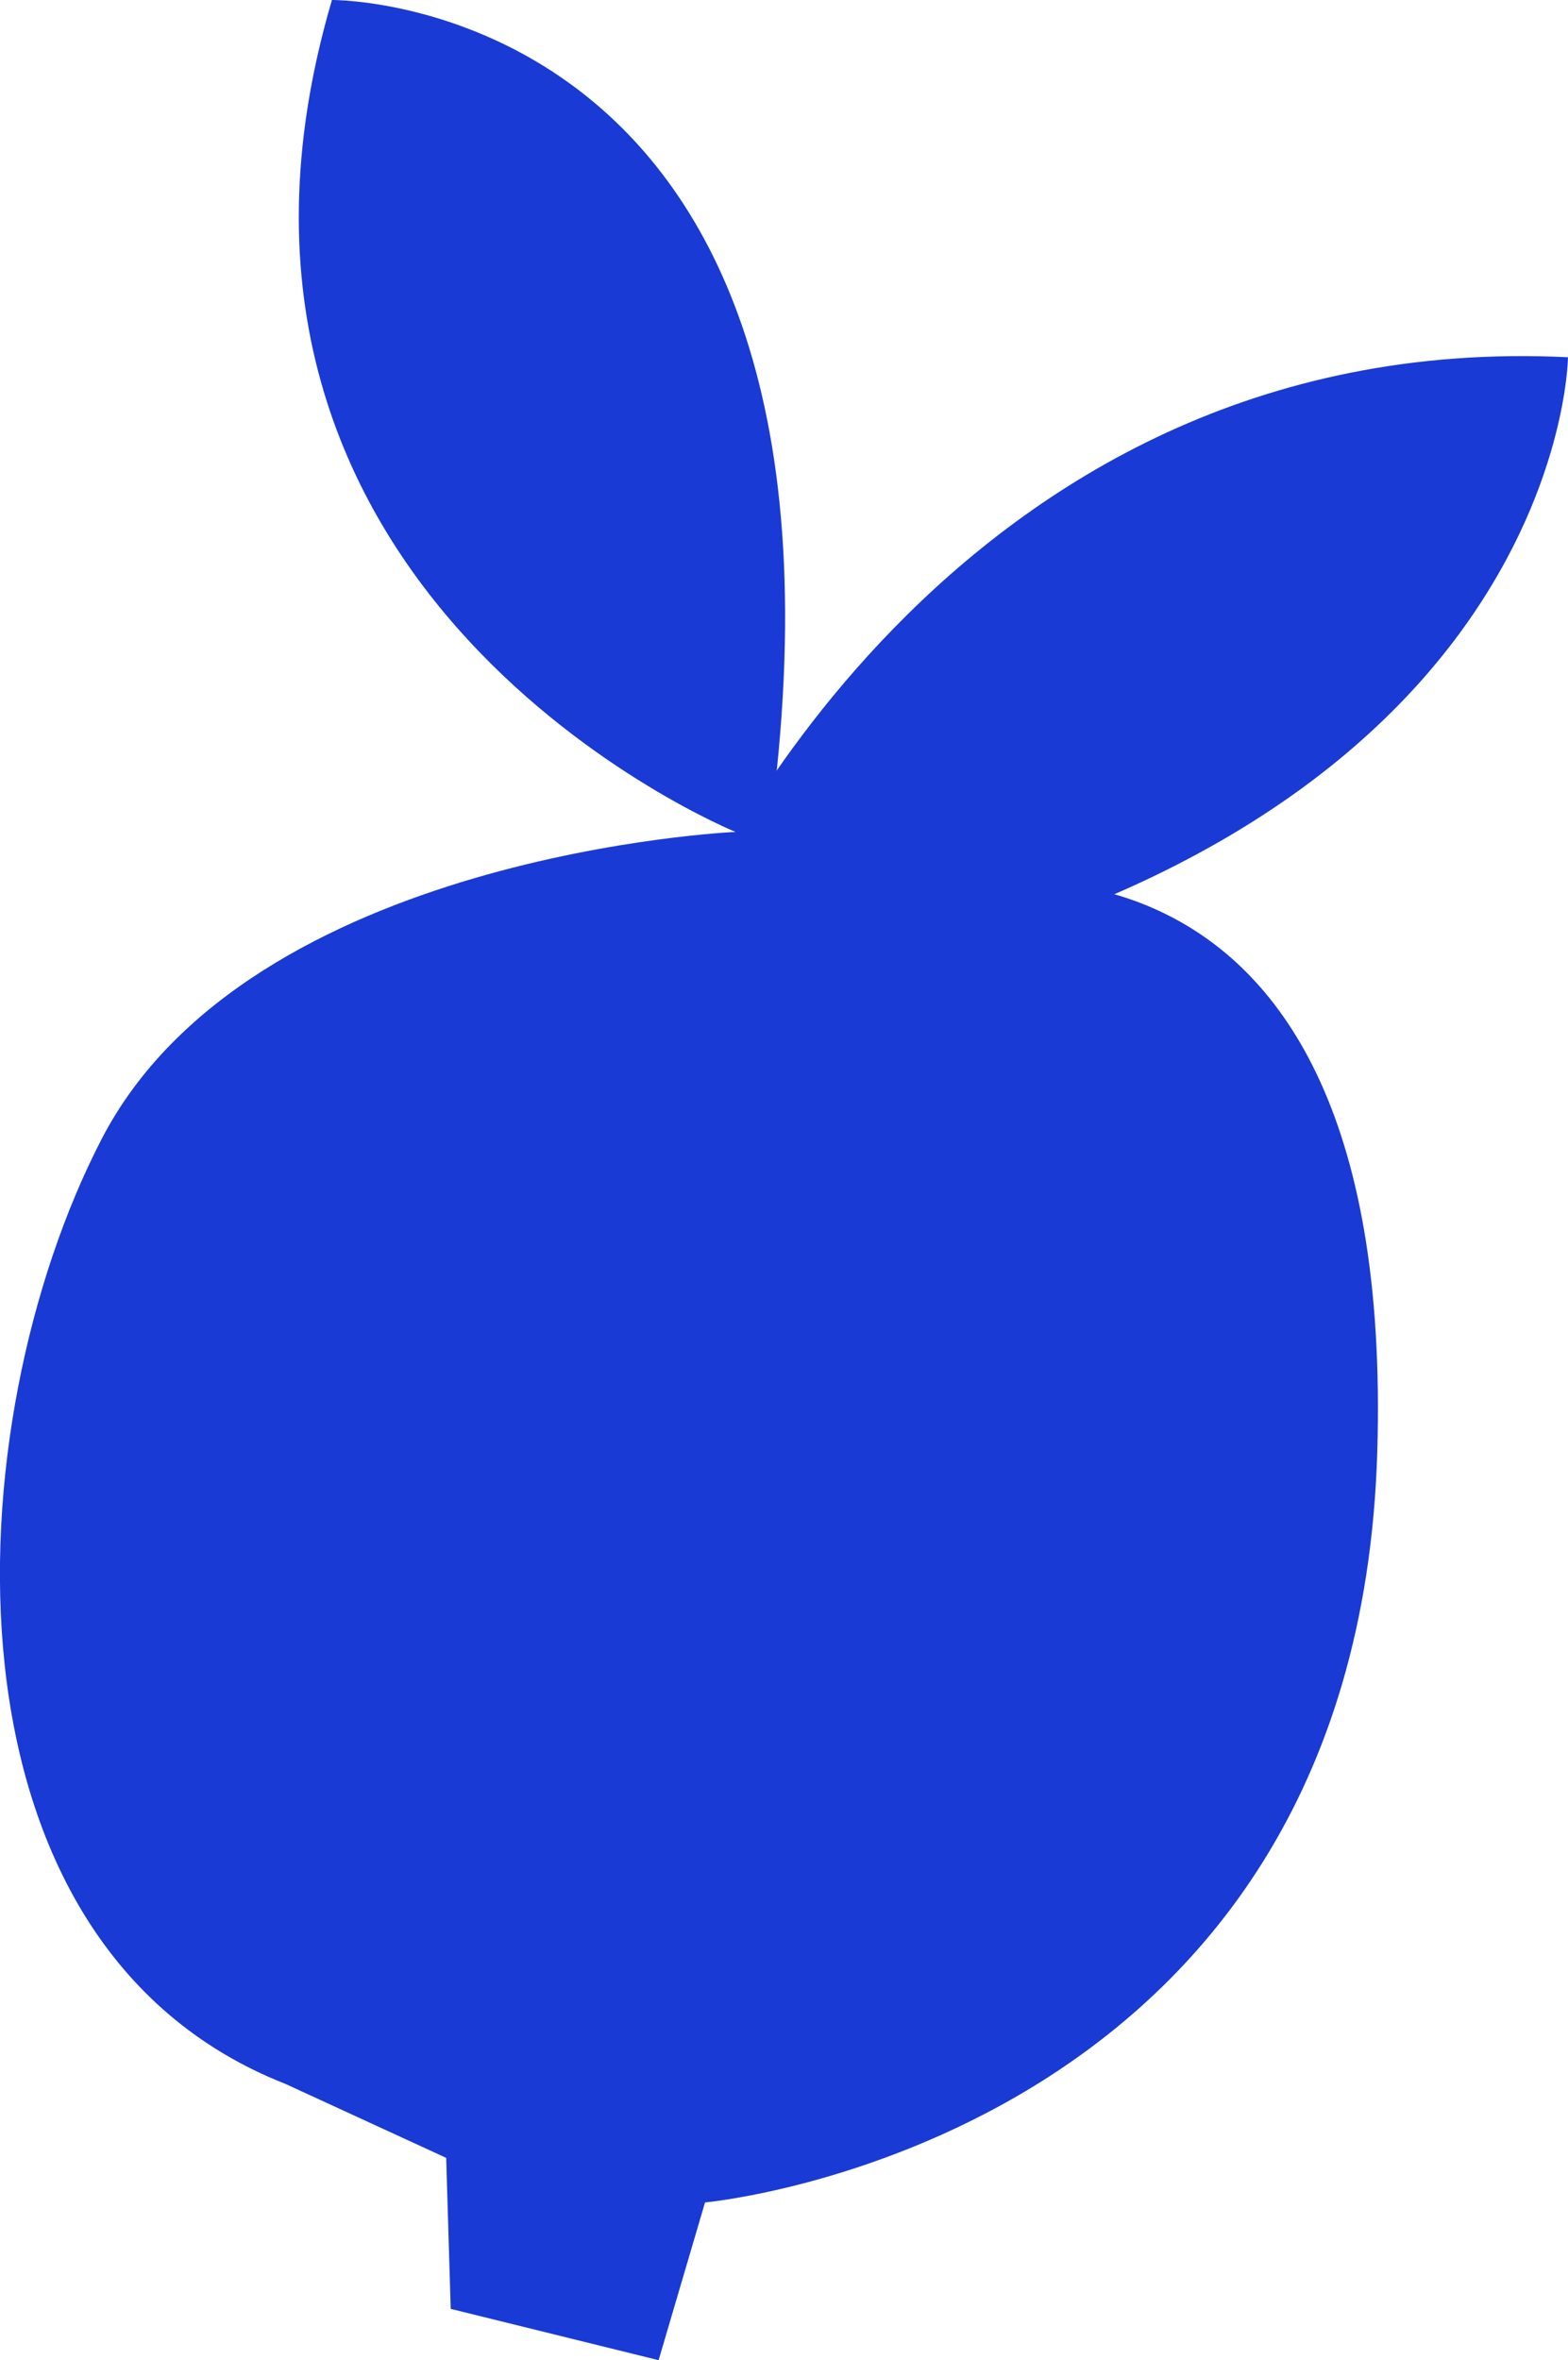<?xml version="1.0" encoding="UTF-8"?>
<svg xmlns="http://www.w3.org/2000/svg" id="Calque_1" viewBox="0 0 128.06 192.73">
  <path d="M60.07,67.93s-39.67,1.74-51.76,25.06c-12.05,23.26-14.07,65.74,15,77.17l13.13,6.04.37,12.33,16.98,4.19,3.79-12.88s53.17-4.84,54.9-61.19c1.73-56.35-36.36-46.01-36.36-46.01l-16.05-4.72Z" style="fill:#1a3ad6;"></path>
  <path d="M60.07,67.93S12.77,48.73,27.11,0C27.11,0,75.14-.42,61.77,74.65" style="fill:#1a3ad6;"></path>
  <path d="M56.3,75.26s20.65-48.58,71.76-46.09c0,0-.37,44.07-73.52,53.21" style="fill:#1a3ad6;"></path>
</svg>
